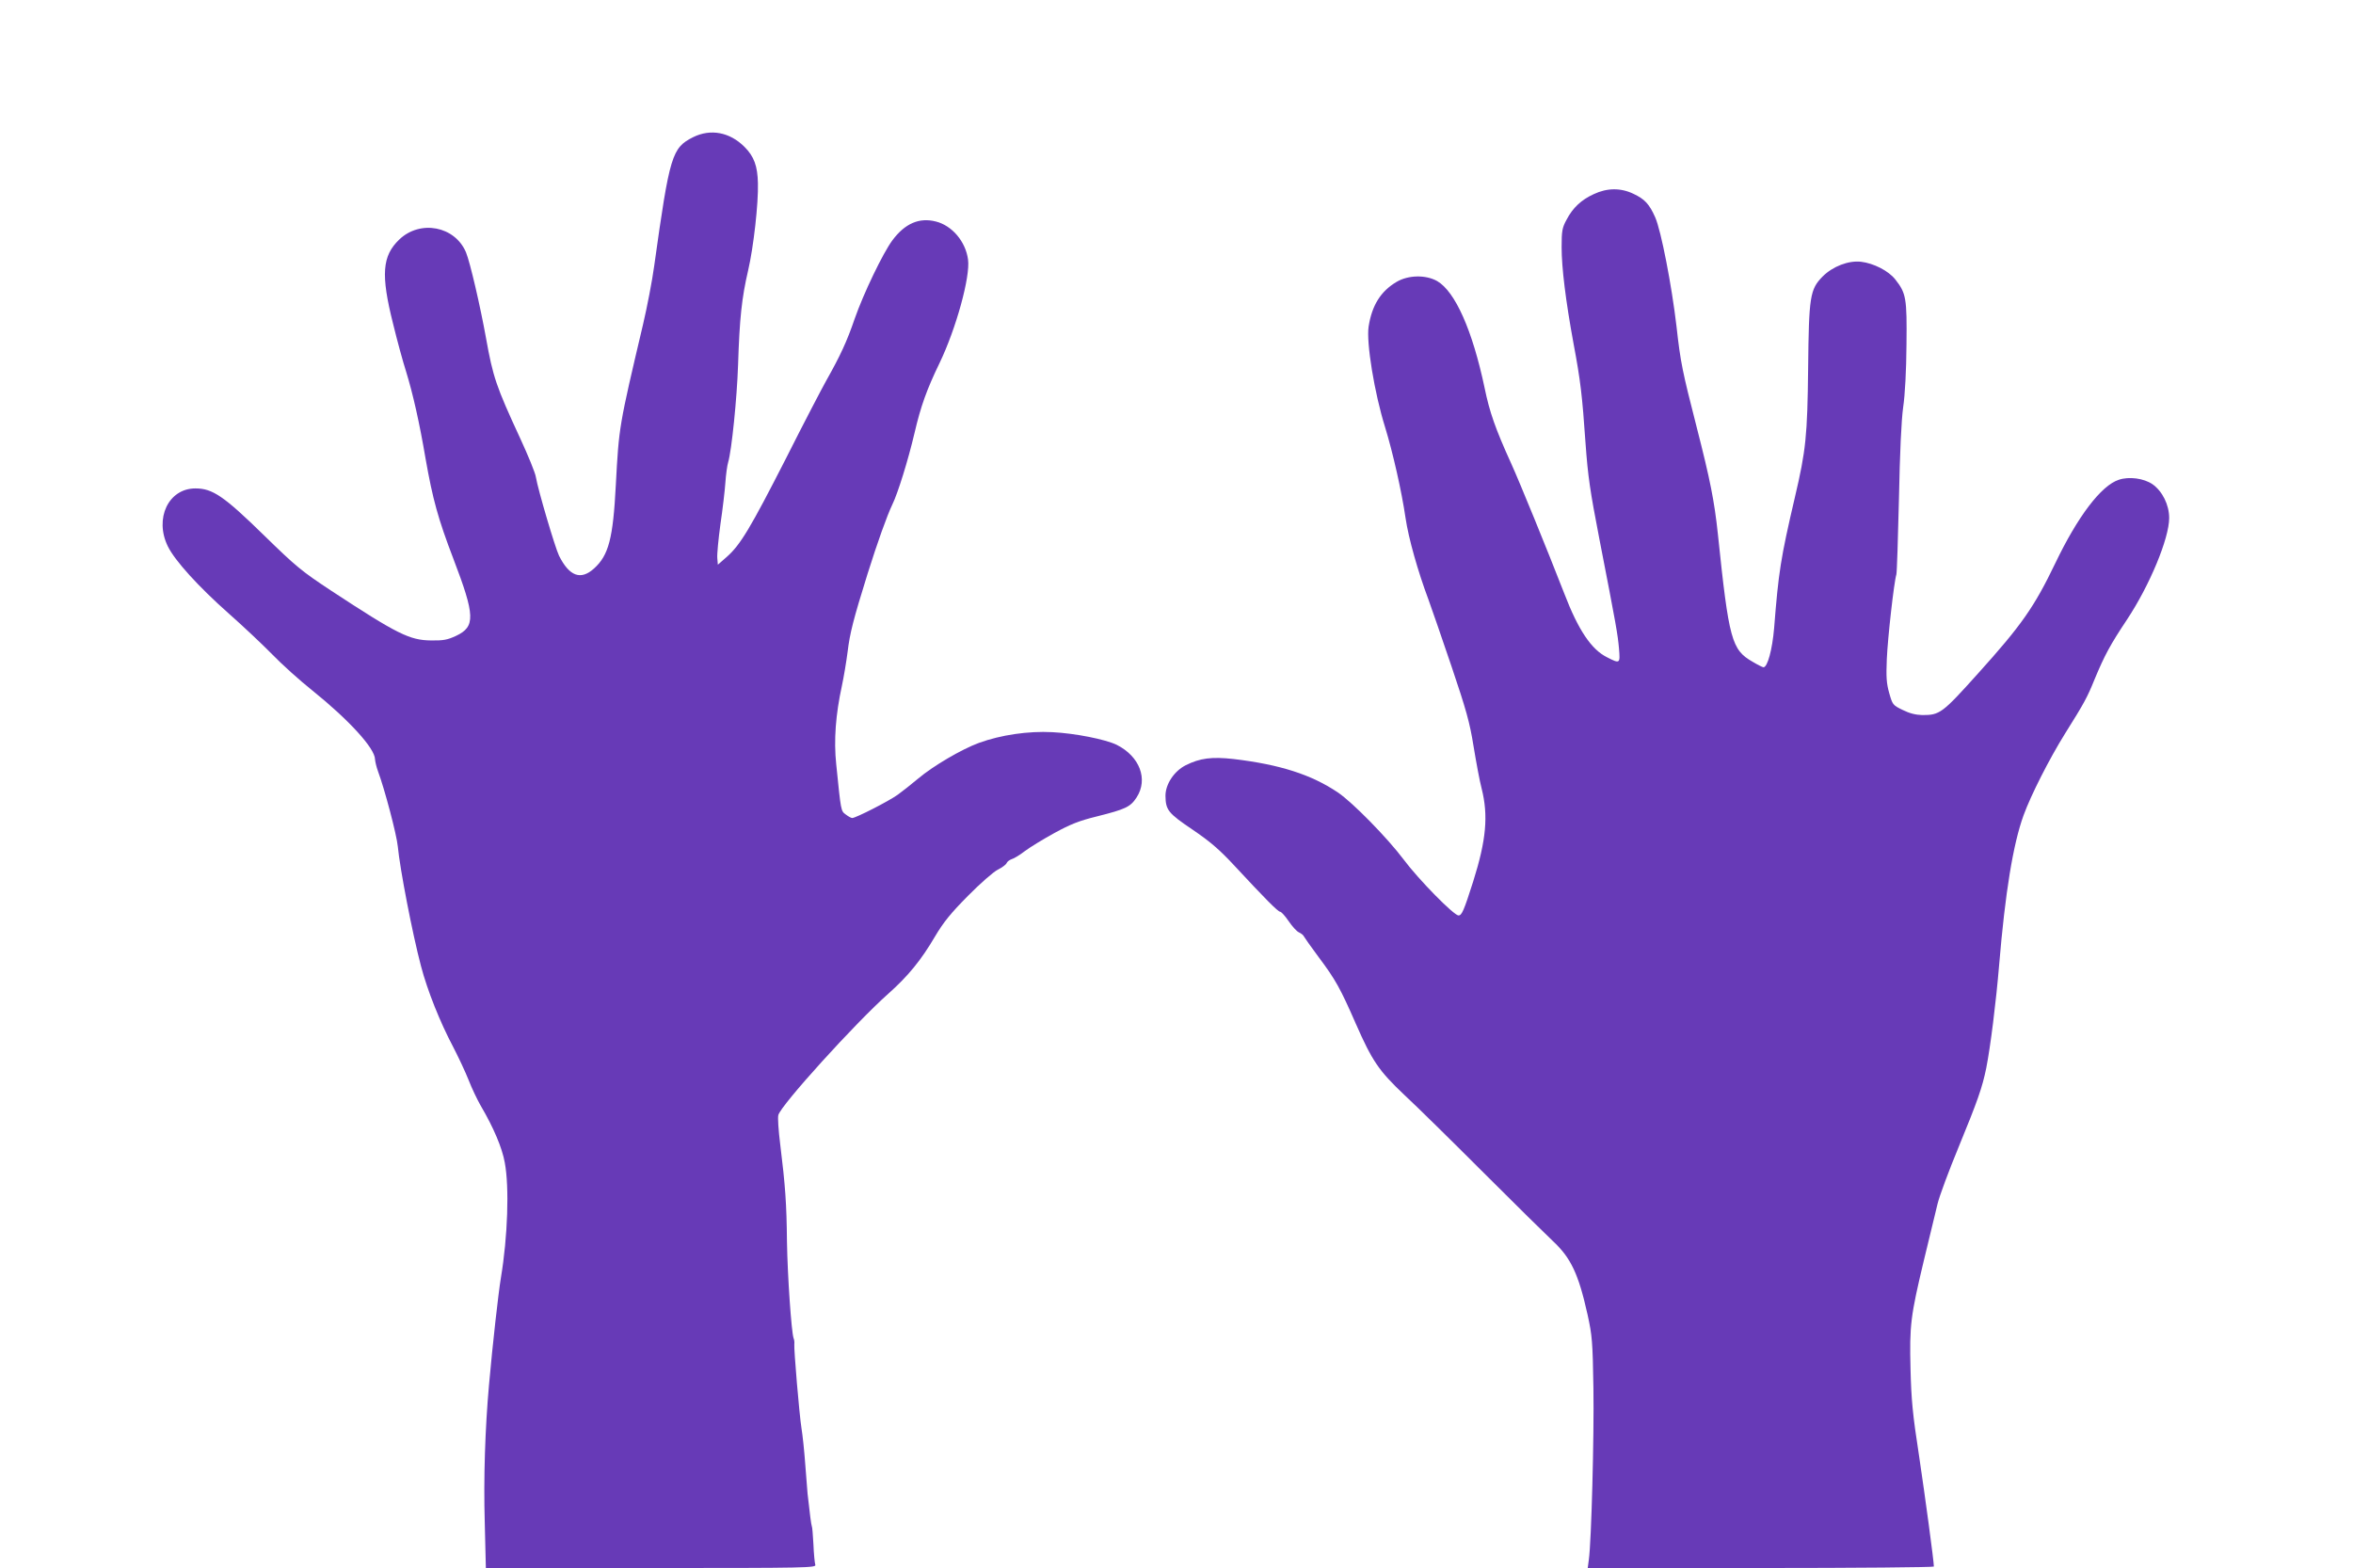 <?xml version="1.0" standalone="no"?>
<!DOCTYPE svg PUBLIC "-//W3C//DTD SVG 20010904//EN"
 "http://www.w3.org/TR/2001/REC-SVG-20010904/DTD/svg10.dtd">
<svg version="1.0" xmlns="http://www.w3.org/2000/svg"
 width="1280pt" height="853pt" viewBox="0 0 1280 853"
 preserveAspectRatio="xMidYMid meet">
<g transform="translate(0,853) scale(0.1,-0.1)"
fill="#673ab7" stroke="none">
<path d="M3771 7784 c-116 -58 -128 -98 -212 -699 -11 -82 -39 -226 -61 -320
-131 -555 -131 -556 -148 -873 -15 -292 -39 -383 -119 -455 -72 -65 -134 -42
-190 70 -21 43 -114 357 -126 428 -3 22 -42 117 -85 210 -132 285 -148 334
-186 545 -31 173 -87 414 -109 467 -60 143 -249 179 -363 70 -93 -89 -101
-191 -34 -457 22 -91 54 -208 71 -261 37 -120 73 -279 106 -474 39 -221 68
-327 151 -544 119 -311 121 -370 15 -420 -47 -22 -70 -26 -136 -25 -116 1
-183 34 -544 271 -159 105 -190 130 -365 301 -219 214 -280 255 -373 255 -147
0 -224 -164 -150 -315 38 -78 167 -220 333 -367 77 -68 182 -167 234 -220 52
-54 151 -143 220 -198 200 -161 339 -314 340 -373 1 -14 8 -43 16 -65 36 -96
102 -346 108 -410 12 -124 79 -472 126 -650 35 -134 104 -306 175 -440 29 -56
67 -137 84 -180 17 -44 47 -107 66 -140 70 -119 117 -230 131 -310 25 -133 16
-403 -21 -625 -14 -85 -45 -360 -65 -585 -21 -236 -30 -504 -23 -747 l6 -248
900 0 c852 0 899 1 892 18 -3 9 -8 59 -10 110 -3 51 -6 96 -9 100 -3 6 -11 68
-23 177 -2 22 -8 96 -13 165 -5 69 -14 154 -20 190 -12 76 -42 432 -39 458 1
9 0 24 -4 32 -12 35 -33 340 -36 525 -2 206 -9 305 -37 532 -9 72 -14 143 -10
157 13 53 419 501 598 660 108 96 179 183 254 311 47 79 85 126 179 221 66 67
139 131 163 143 24 12 45 28 48 36 3 8 16 17 27 21 12 3 45 23 72 44 28 21
100 65 160 98 88 48 135 67 233 91 155 39 181 51 215 103 64 99 17 223 -108
286 -61 30 -228 63 -350 69 -132 7 -280 -15 -399 -58 -95 -35 -249 -125 -332
-195 -33 -28 -83 -67 -110 -87 -50 -36 -229 -127 -248 -127 -6 0 -22 9 -35 19
-27 20 -26 16 -52 273 -14 131 -3 272 31 428 10 47 24 130 31 185 12 100 31
175 108 422 55 175 106 317 135 378 30 61 86 241 121 390 34 146 66 235 136
380 90 187 168 470 155 563 -13 98 -87 185 -175 207 -90 23 -168 -10 -237
-103 -51 -69 -157 -289 -205 -427 -42 -123 -79 -202 -154 -335 -23 -41 -123
-232 -220 -425 -193 -378 -247 -469 -322 -535 l-48 -42 -3 36 c-2 20 6 103 17
184 12 81 24 183 27 227 3 44 10 94 15 110 19 63 48 348 54 530 8 253 20 365
55 515 29 125 56 363 53 473 -2 94 -21 146 -73 198 -80 80 -184 100 -279 53z"/>
<path d="M8670 7474 c-68 -31 -114 -74 -148 -139 -24 -44 -27 -61 -27 -150 0
-111 22 -291 65 -525 38 -202 47 -281 65 -540 13 -182 25 -262 75 -520 94
-483 100 -520 107 -597 7 -84 6 -85 -66 -48 -84 42 -155 147 -231 345 -95 244
-244 609 -290 710 -85 187 -117 278 -144 410 -66 313 -160 524 -258 581 -62
35 -157 33 -220 -4 -87 -51 -135 -128 -153 -244 -13 -86 31 -359 90 -548 41
-133 90 -348 111 -493 16 -110 68 -293 124 -442 17 -47 74 -211 126 -365 80
-237 99 -304 120 -435 14 -85 33 -189 44 -230 37 -147 25 -280 -46 -505 -51
-160 -62 -185 -80 -185 -25 0 -217 195 -299 305 -87 116 -277 310 -357 364
-144 97 -315 152 -568 182 -118 13 -182 5 -260 -34 -63 -32 -110 -103 -110
-166 1 -78 15 -95 147 -184 94 -64 144 -106 224 -192 169 -182 241 -255 253
-255 6 0 27 -23 46 -51 19 -28 44 -56 56 -61 13 -6 25 -16 27 -22 3 -6 38 -56
79 -111 93 -124 119 -171 203 -363 90 -205 126 -257 263 -387 65 -60 259 -251
433 -425 173 -173 343 -340 376 -371 99 -92 140 -180 189 -400 25 -114 28
-146 32 -401 4 -261 -11 -835 -25 -933 l-6 -45 942 0 c517 0 941 4 941 8 0 29
-47 377 -81 605 -35 225 -42 306 -46 469 -6 238 0 288 73 593 31 127 64 264
74 306 10 42 61 179 113 305 106 258 130 327 152 434 23 117 53 357 70 560 33
396 76 658 133 815 40 110 140 307 226 445 104 166 120 195 160 294 55 132 85
188 177 326 123 186 229 441 229 552 0 72 -37 146 -91 184 -47 32 -127 43
-183 24 -96 -31 -224 -200 -346 -455 -114 -237 -182 -335 -421 -600 -194 -216
-207 -225 -302 -225 -36 1 -69 9 -107 28 -54 26 -55 29 -73 92 -15 53 -17 87
-13 185 5 115 39 419 52 460 3 11 9 196 14 410 5 255 13 428 23 500 10 67 17
200 18 340 3 254 -2 280 -61 355 -37 47 -118 88 -186 96 -68 8 -154 -25 -209
-80 -69 -70 -75 -108 -79 -498 -4 -368 -12 -448 -72 -703 -78 -334 -89 -407
-113 -712 -10 -117 -36 -213 -58 -213 -4 0 -31 13 -59 30 -114 65 -129 118
-189 695 -19 179 -42 295 -115 580 -78 305 -88 351 -110 549 -26 223 -84 522
-116 594 -32 72 -57 99 -119 128 -69 33 -143 32 -215 -2z"/>
</g>
</svg>
